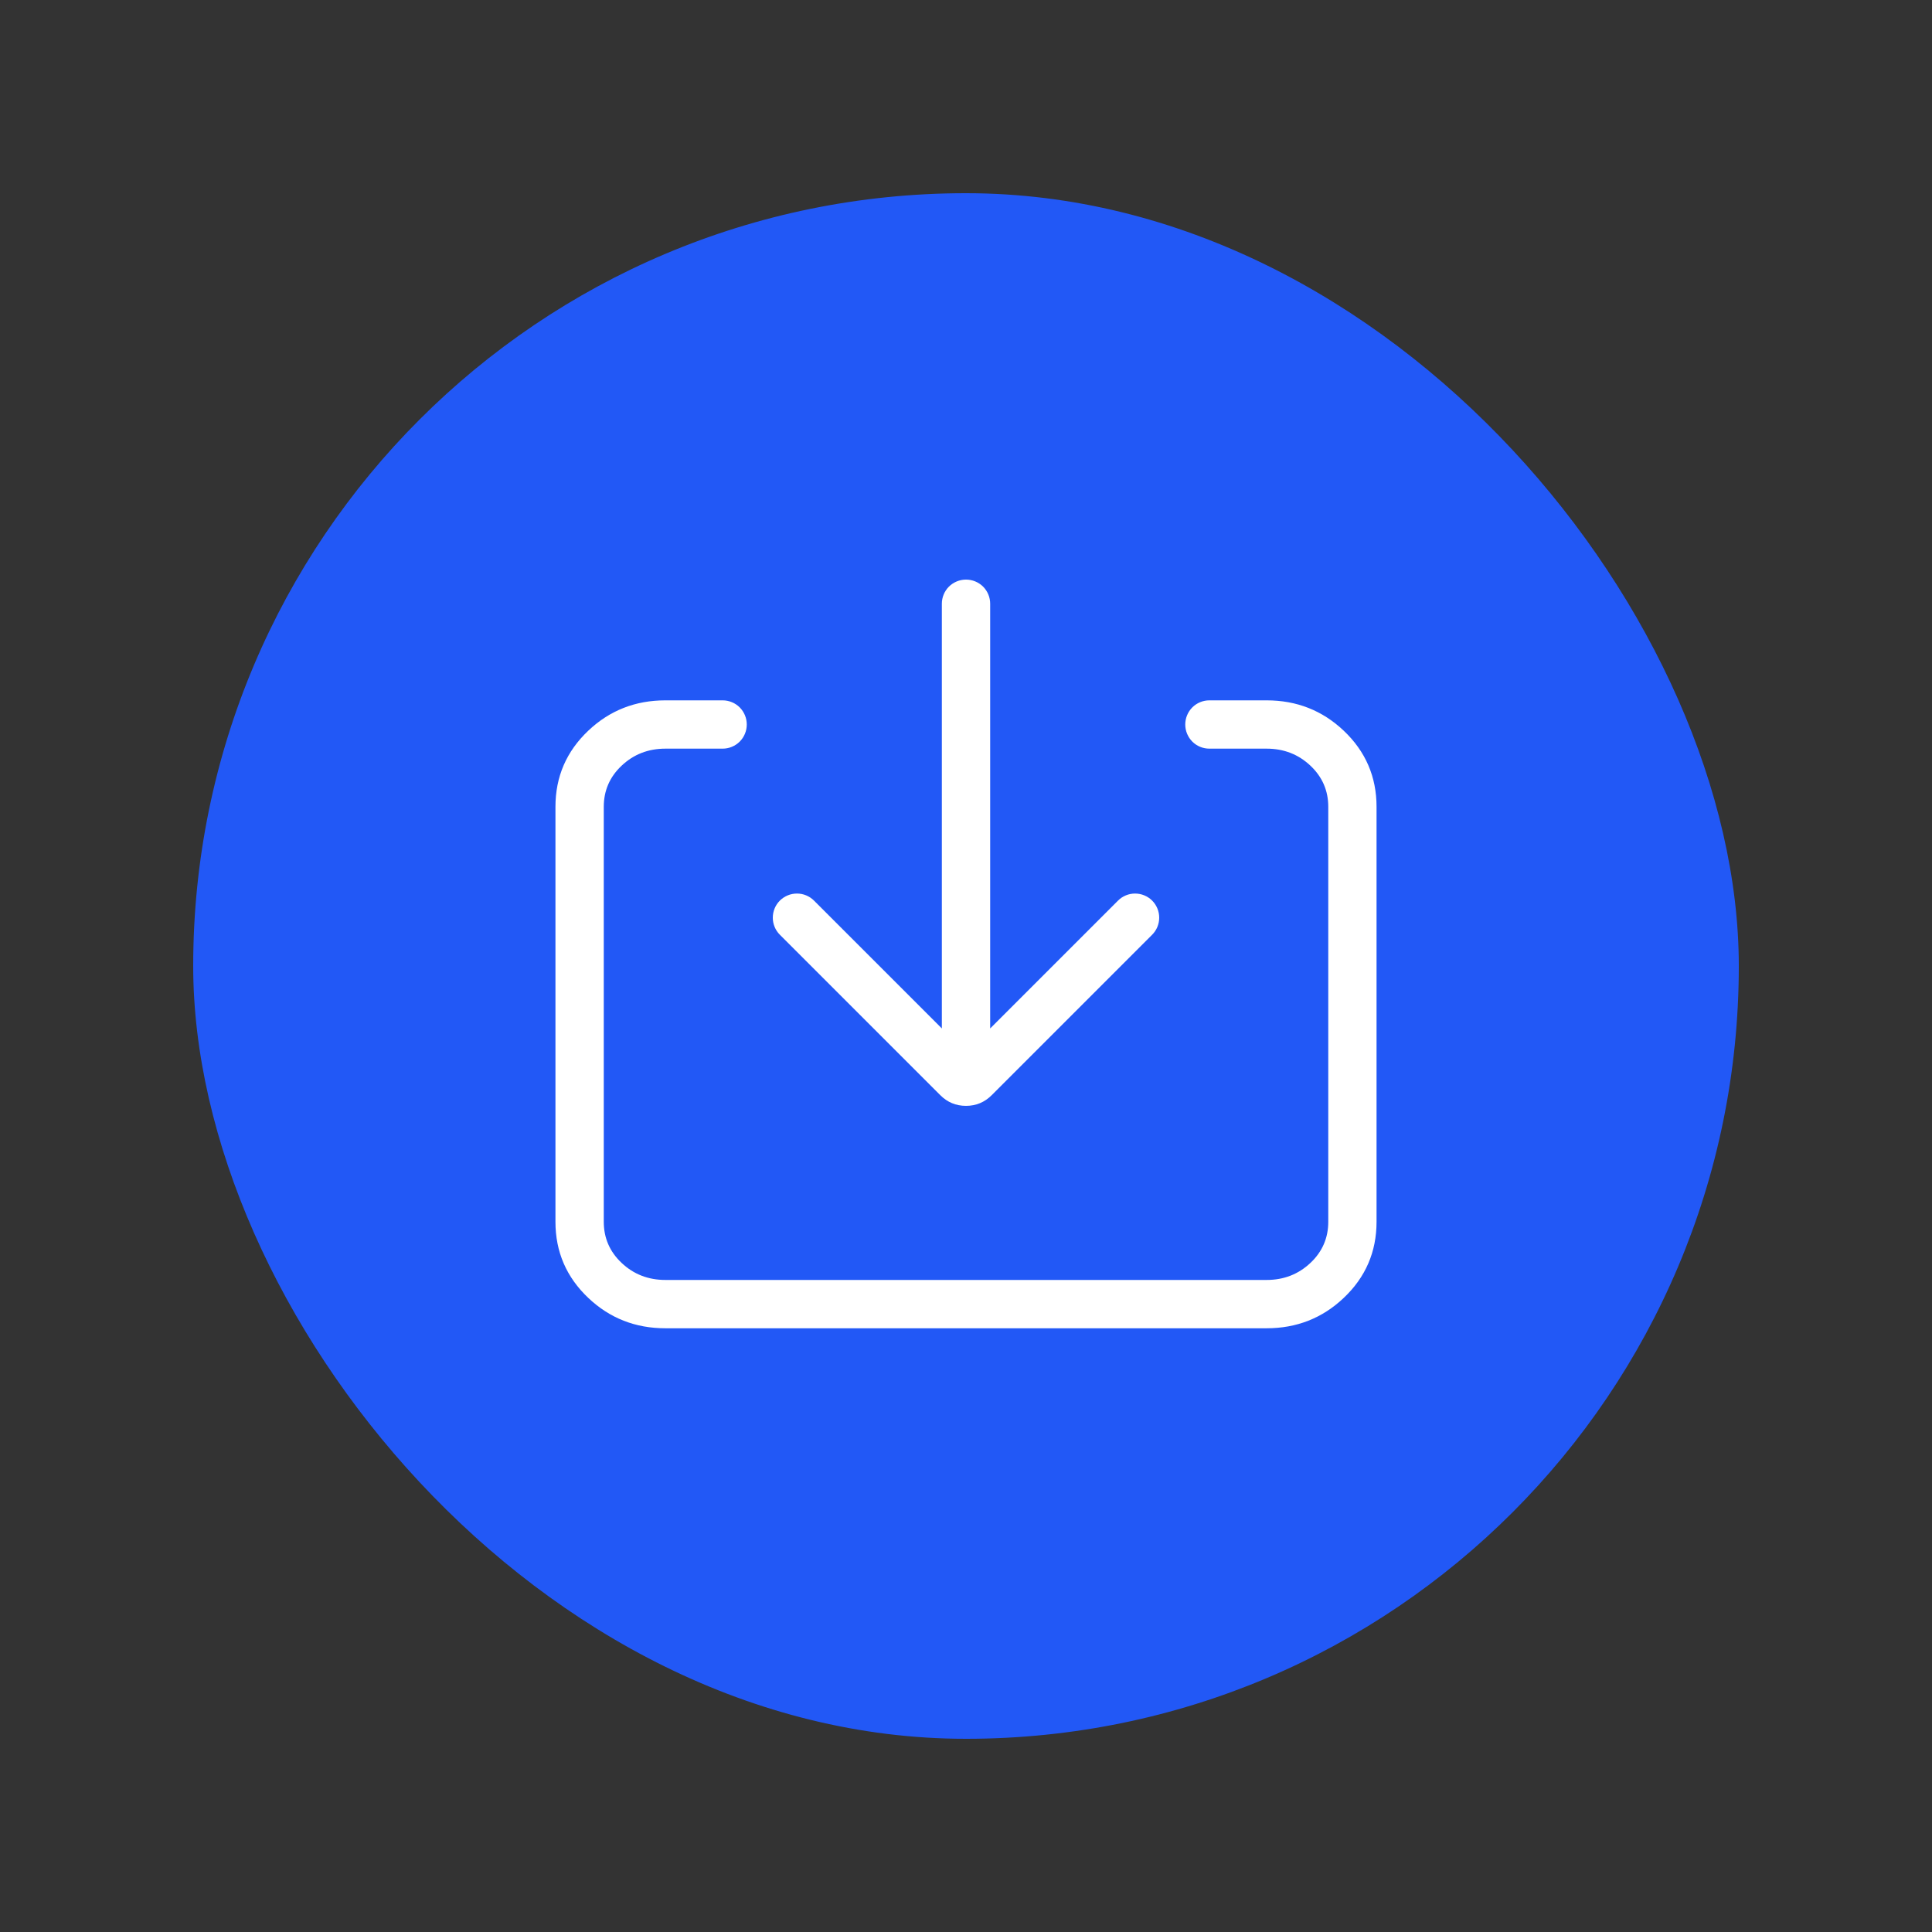 <svg fill="none" height="80" viewBox="0 0 80 80" width="80" xmlns="http://www.w3.org/2000/svg" xmlns:xlink="http://www.w3.org/1999/xlink"><rect x="0" y="0" width="80" height="80" fill="#333333" stroke="none"/><clipPath id="a"><path d="m0 0h80v80h-80z"/></clipPath><g clip-path="url(#a)"><rect fill="#2258f6" height="64" rx="32" width="64" x="8" y="8"/><g fill="#fff" fill-rule="evenodd"><path d="m27.553 31h2.369q.098 0 .195-.019.097-.019.188-.057.091-.038.173-.092.082-.055.152-.124.07-.07.124-.152.055-.082.092-.173.038-.091.057-.188.019-.097.019-.195 0-.098-.019-.195-.019-.097-.057-.188-.038-.091-.092-.173-.055-.082-.124-.152-.07-.07-.152-.124-.082-.055-.173-.092-.091-.038-.188-.057-.097-.019-.195-.019h-2.369q-1.865 0-3.19 1.253-1.363 1.288-1.363 3.156v17.182q0 1.867 1.363 3.156 1.326 1.254 3.19 1.254h24.893q1.865 0 3.191-1.254 1.363-1.288 1.363-3.156v-17.182q0-1.867-1.363-3.156-1.326-1.253-3.19-1.253h-2.369q-.099 0-.195.019-.097.019-.188.057-.091.038-.173.092-.082.055-.151.124-.07.07-.124.152-.055.082-.092.173-.038.091-.057.188-.019.097-.019.195 0 .098.019.195.019.097.057.188.038.091.092.173.055.082.124.152.07.07.151.124.082.055.173.092.091.038.188.057.097.019.195.019h2.369q1.069 0 1.817.707.737.697.737 1.702v17.182q0 1.006-.737 1.702-.748.707-1.817.707h-24.893q-1.069 0-1.816-.707-.737-.697-.737-1.702v-17.182q0-1.006.737-1.702.748-.707 1.816-.707z"/><path d="m40 24q-.098 0-.195.019-.097.019-.188.057-.091.038-.173.092-.082.055-.152.124-.07.07-.124.152-.055.082-.092.173-.038.091-.057.188-.019.097-.019.195v17.586l-5.293-5.293-0-0q-.141-.141-.324-.217-.184-.076-.383-.076-.098 0-.195.019-.097.019-.188.057-.091.038-.173.092-.082.055-.152.124-.07.07-.124.151-.055.082-.092.173-.038.091-.057.188-.019.097-.019.195 0 .199.076.383.076.184.217.324l0.0 0 6.646 6.646q.439.439 1.061.439.621 0 1.061-.439l6.646-6.646q.141-.141.217-.324.076-.184.076-.383 0-.099-.019-.195-.019-.097-.057-.188-.038-.091-.092-.173-.055-.082-.124-.151-.07-.07-.151-.124-.082-.055-.173-.092-.091-.038-.188-.057-.097-.019-.195-.019-.199 0-.383.076-.184.076-.324.217l-5.293 5.293v-17.586q0-.098-.019-.195-.019-.097-.057-.188-.038-.091-.092-.173-.055-.082-.124-.152-.07-.07-.152-.124-.082-.055-.173-.092-.091-.038-.188-.057-.097-.019-.195-.019z"/></g></g></svg>